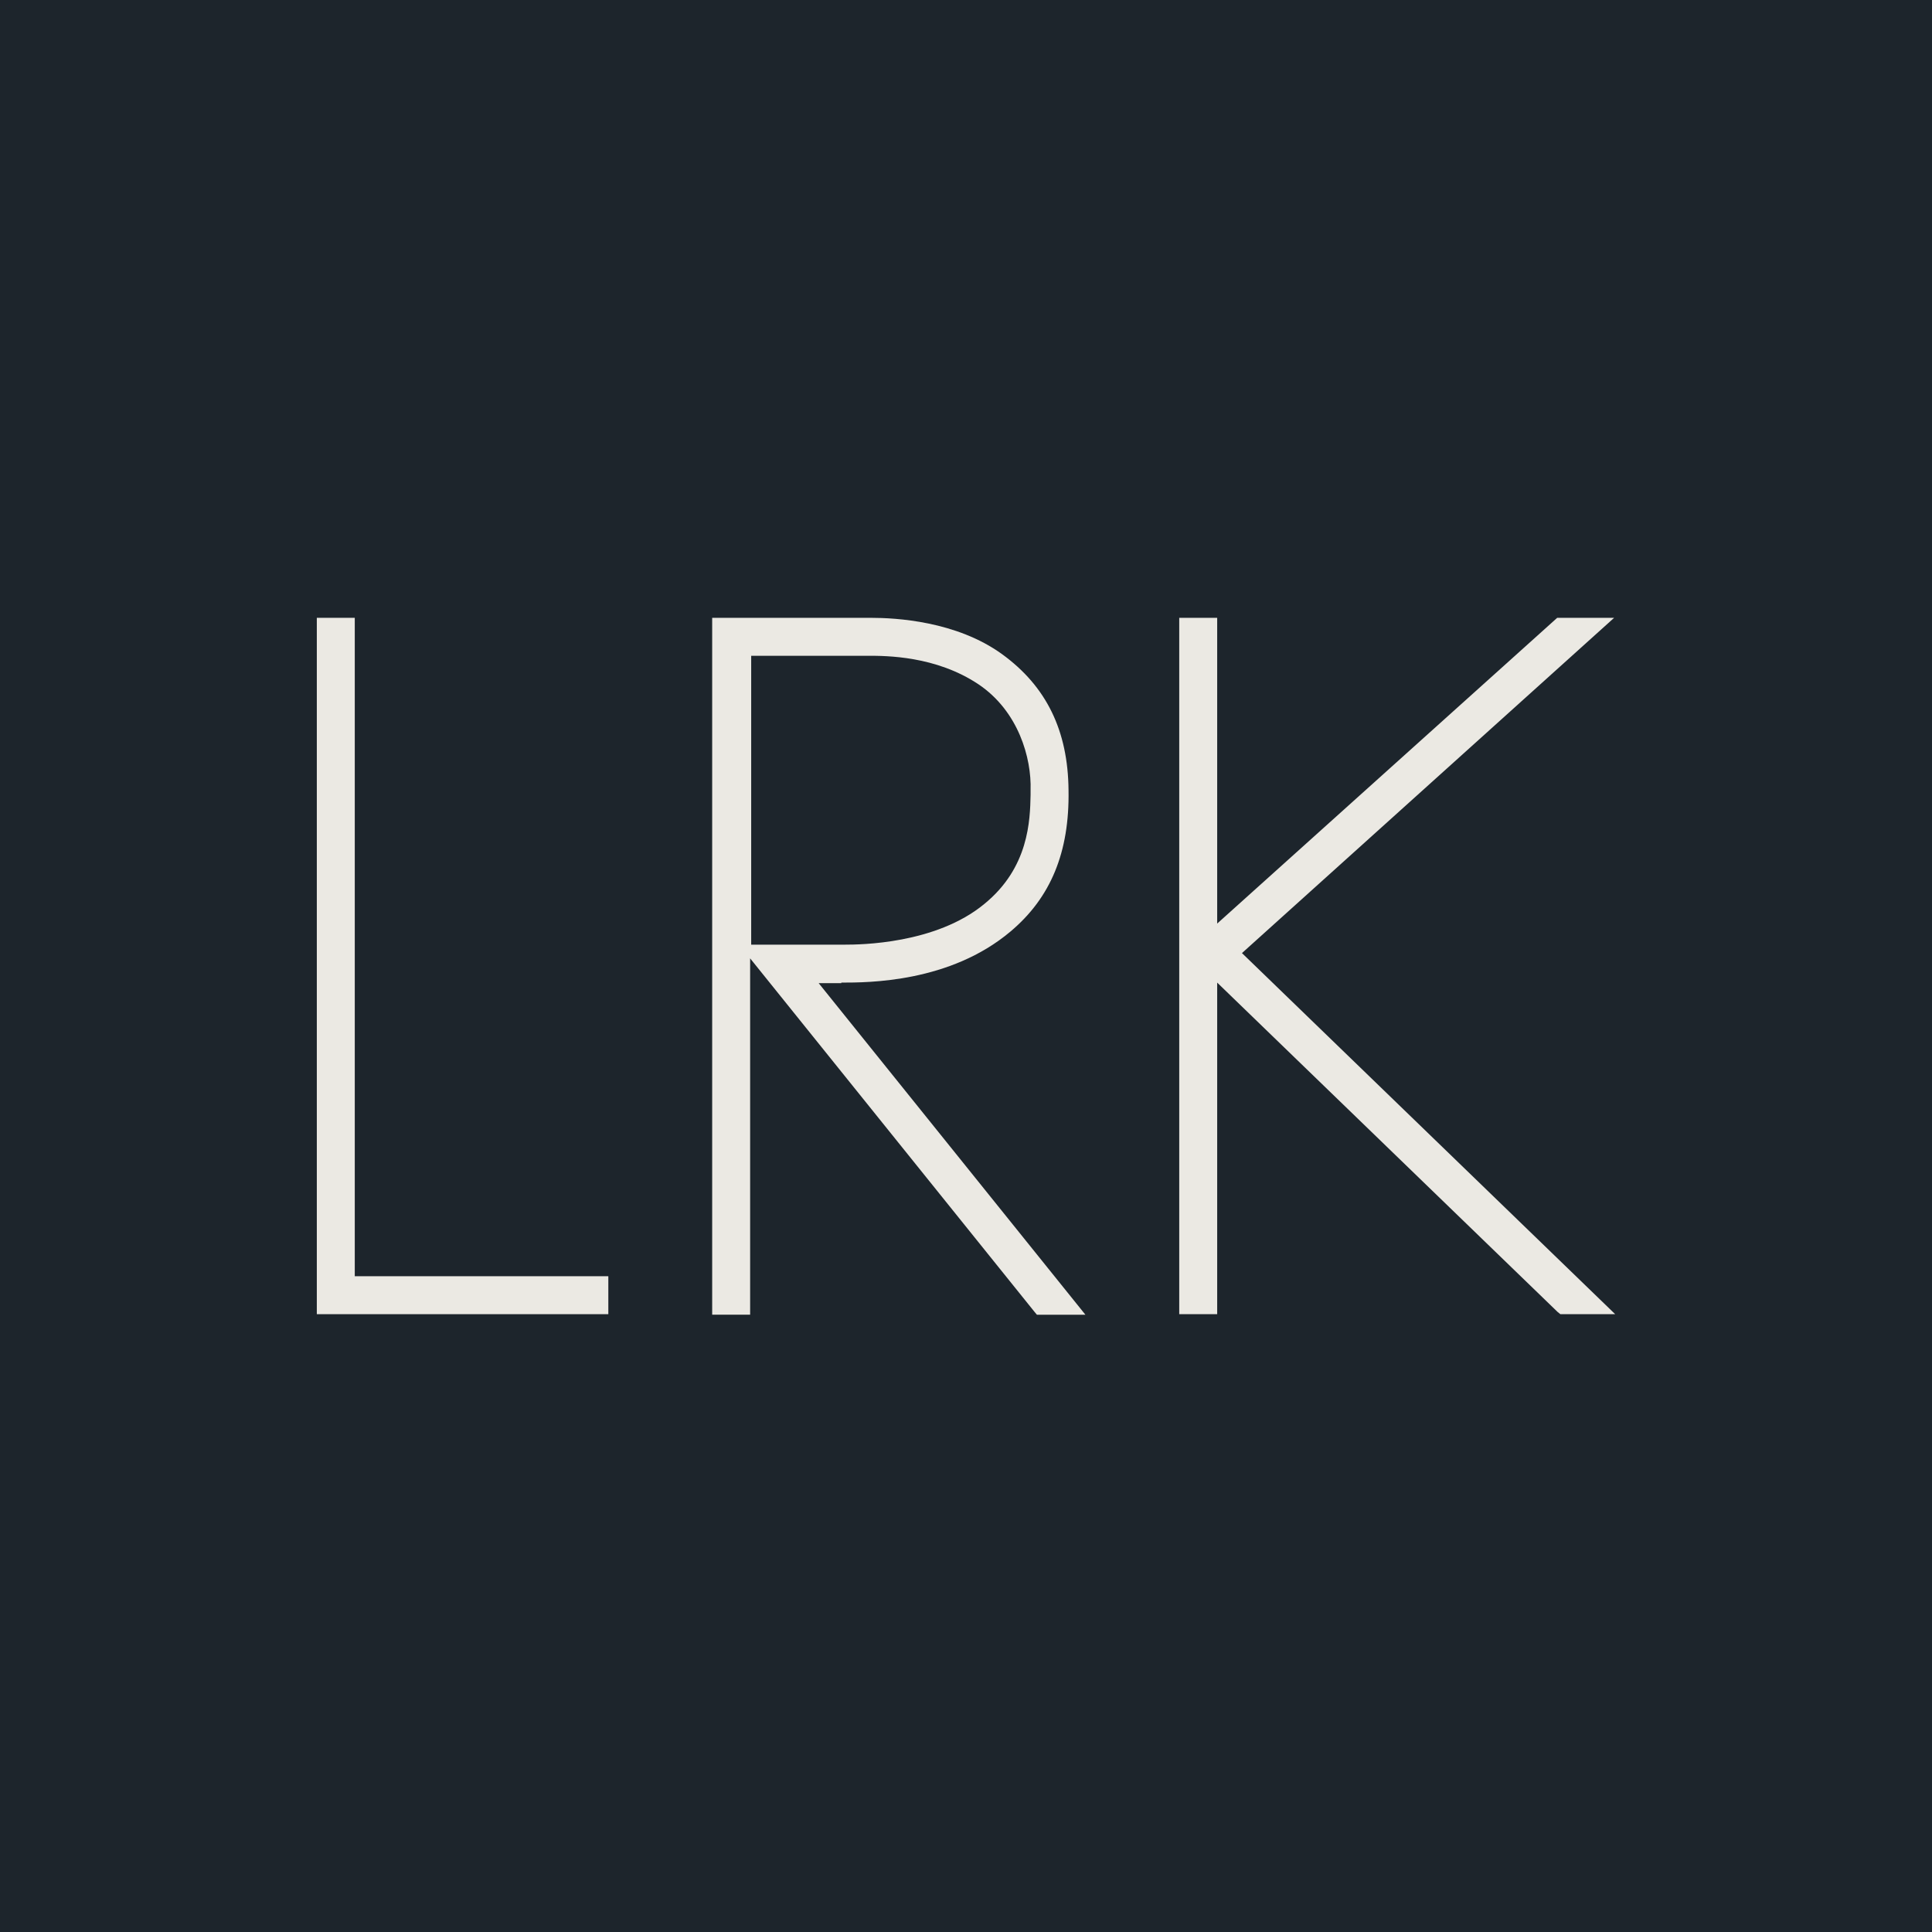 <?xml version="1.0" encoding="utf-8"?>
<!-- Generator: Adobe Illustrator 23.0.2, SVG Export Plug-In . SVG Version: 6.00 Build 0)  -->
<svg version="1.1" id="Layer_1" xmlns="http://www.w3.org/2000/svg" xmlns:xlink="http://www.w3.org/1999/xlink" x="0px" y="0px"
	 viewBox="0 0 366.5 366.5" style="enable-background:new 0 0 366.5 366.5;" xml:space="preserve">
<style type="text/css">
	.st0{fill:#1D252C;}
	.st1{fill:#EBE9E3;}
</style>
<rect class="st0" width="366.5" height="366.5"/>
<g>
	<path class="st1" d="M159.6,186.4c5.1,0,20.6,0,32.1-9.7c7.6-6.4,11.2-15,11-26.8c-0.1-11.3-4.2-19.7-12.6-25.8
		c-8.7-6.3-20.2-6.9-24.9-6.9c-1.2,0-28.4,0-28.4,0h-1.7v132.2h7.2v-67.6l53.9,67l0.5,0.6h9.2l-50.6-62.9H159.6z M185.6,129.8
		c7.6,5.1,10.1,14,9.9,20.1l0,0.9c-0.1,4.8-0.3,13.8-8.8,20.7c-9.2,7.6-23.6,7.7-26.4,7.7h-17.8v-54.8h22.1
		C168.1,124.4,177.5,124.4,185.6,129.8z"/>
	<polygon class="st1" points="67.3,117.2 60.1,117.2 60.1,249.3 115.4,249.3 115.4,242.1 67.3,242.1 	"/>
	<polygon class="st1" points="235.6,180.8 306.2,117.2 295.4,117.2 230.9,175.2 230.9,117.2 223.7,117.2 223.7,249.3 230.9,249.3 
		230.9,186.4 295.5,248.9 296,249.3 306.4,249.3 	"/>
</g>
</svg>
